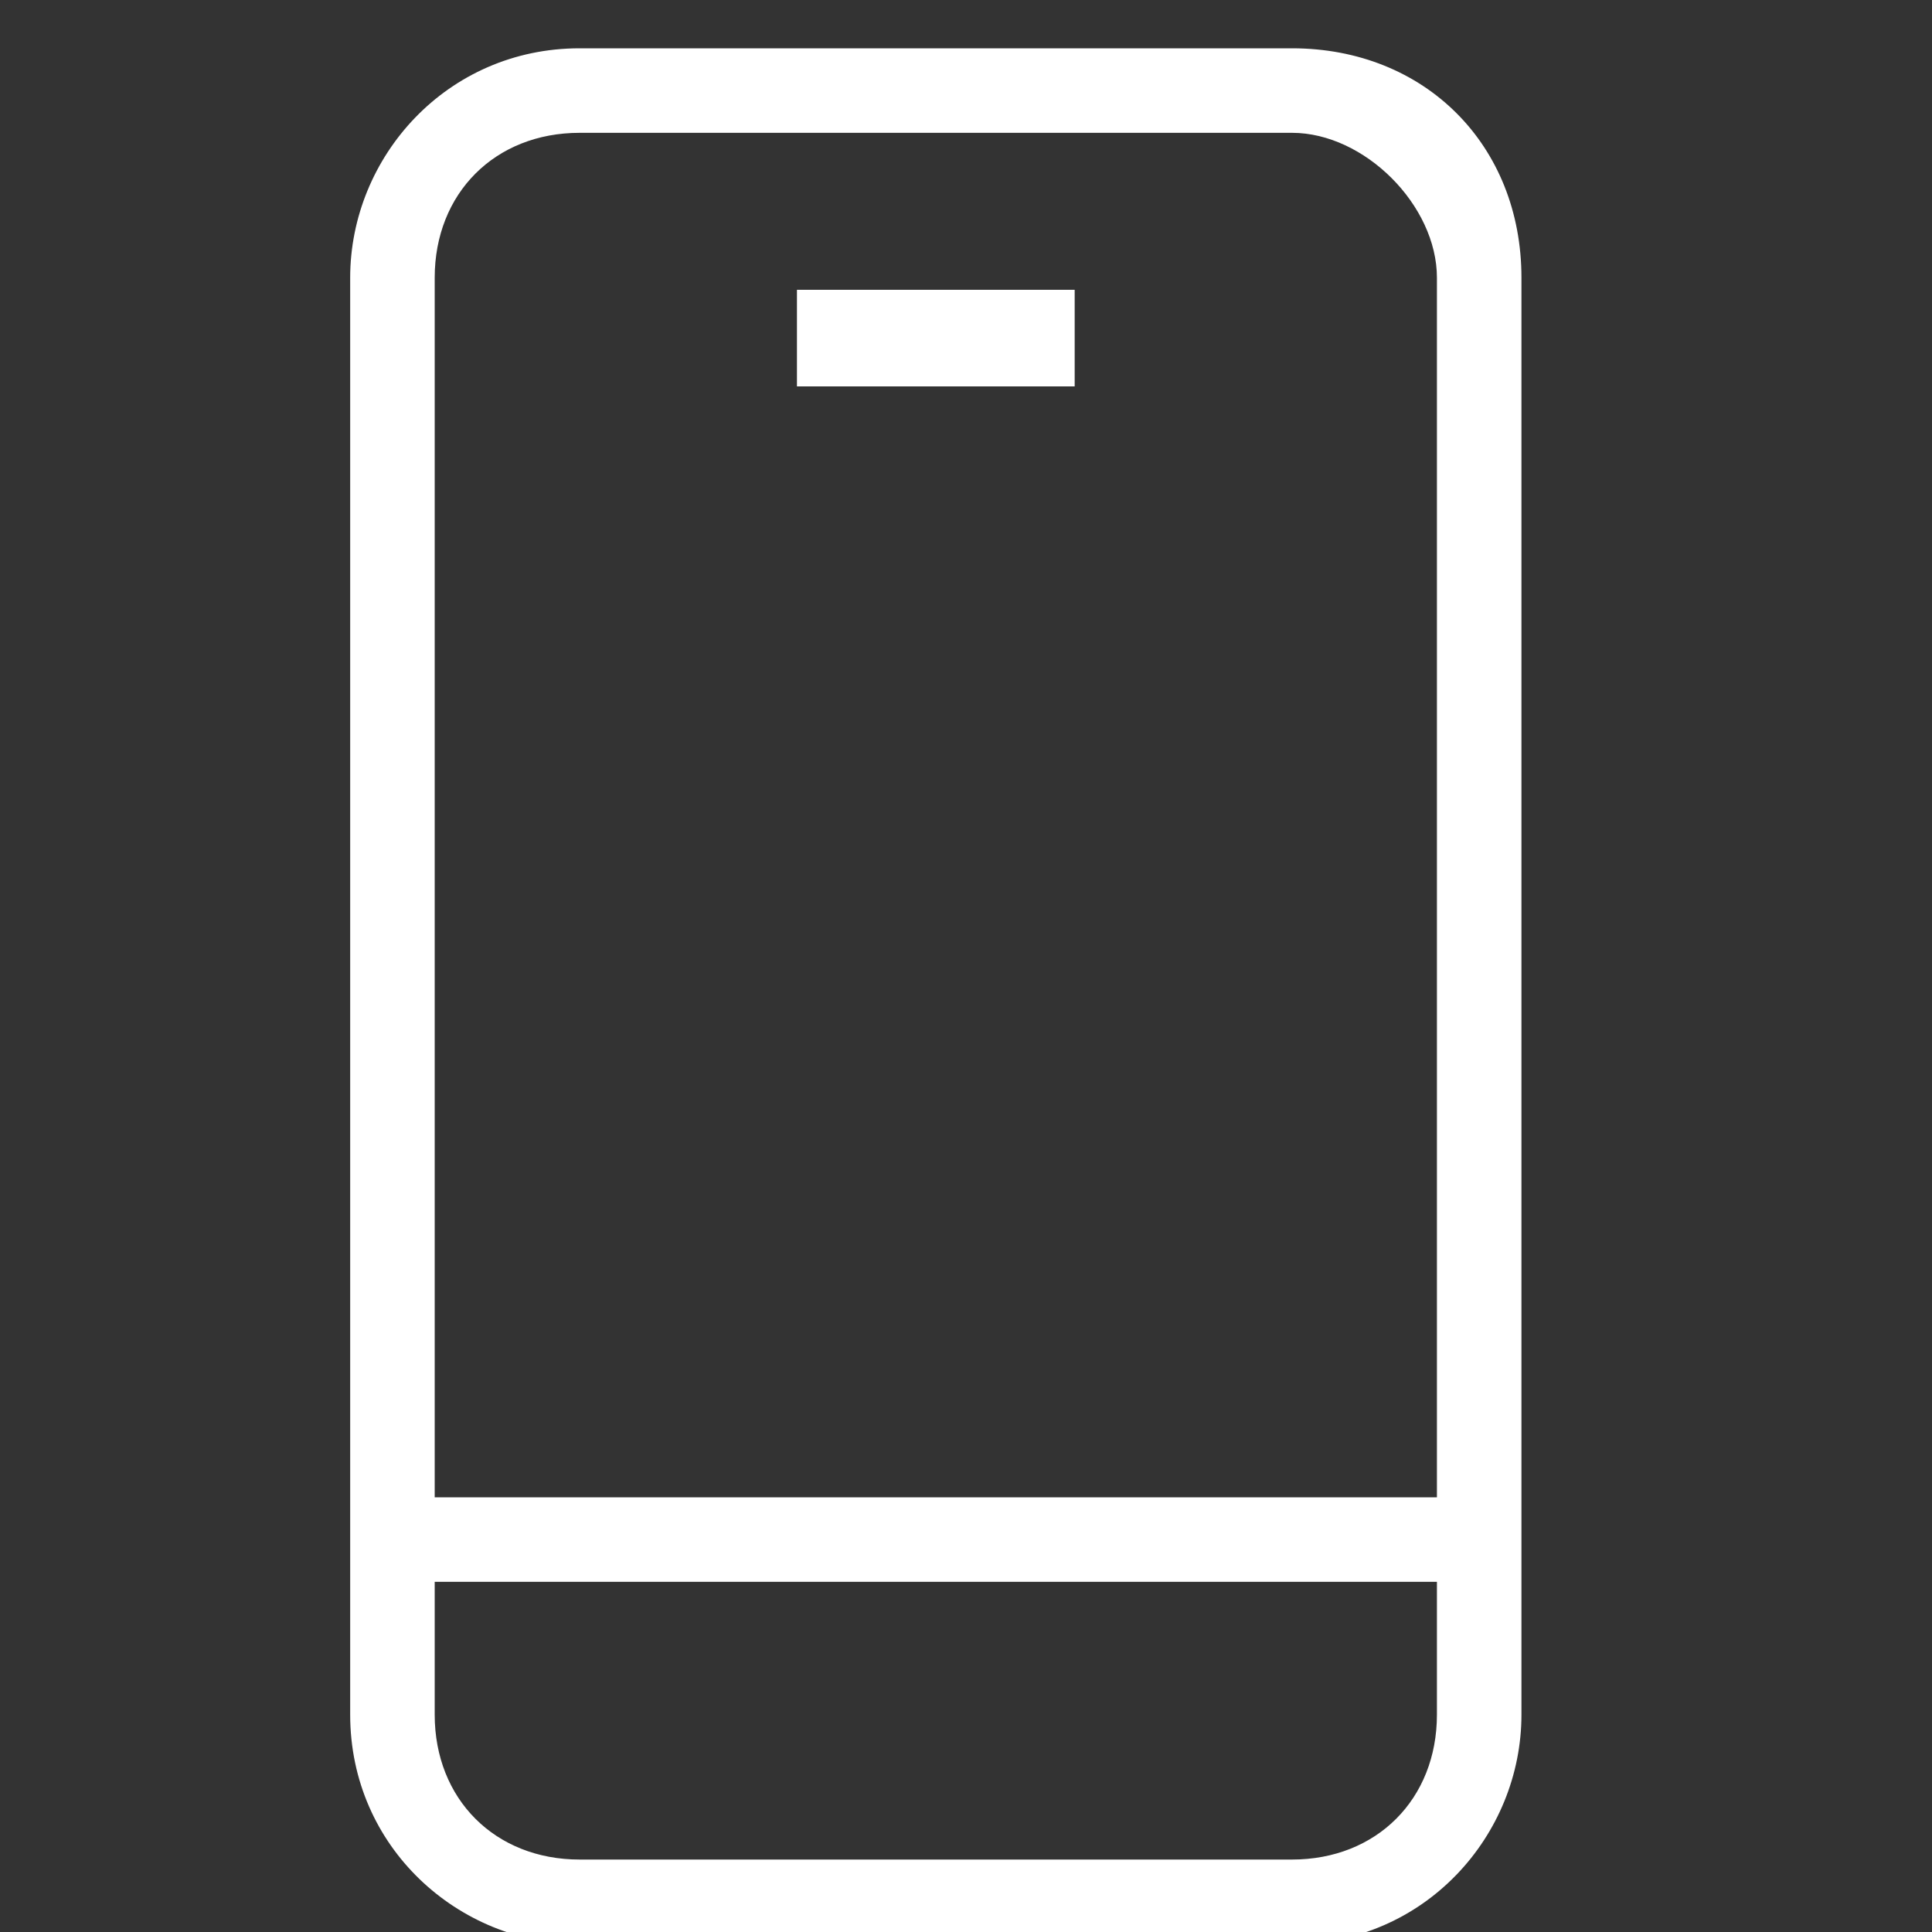 <?xml version="1.0" encoding="UTF-8"?>
<!-- Generator: Adobe Illustrator 27.8.1, SVG Export Plug-In . SVG Version: 6.00 Build 0)  -->
<svg version="1.1" id="mobile" xmlns="http://www.w3.org/2000/svg" xmlns:xlink="http://www.w3.org/1999/xlink" x="0px" y="0px" viewBox="0 0 16 16" style="enable-background:new 0 0 16 16;" xml:space="preserve">
<rect x="0" y="0" width="16" height="16" fill="#333333" stroke="none"/>
<style type="text/css">
	.st0{fill:#FFFFFF;}
</style>
<g>
	<rect x="6.6" y="2.4" class="st0" width="2.3" height="0.8"/>
	<path class="st0" d="M10.7,0.4l-5.9,0c-1.1,0-1.9,0.9-1.9,1.9v11.9c0,1.1,0.9,1.9,1.9,1.9h5.9c1.1,0,1.9-0.9,1.9-1.9V2.3   C12.6,1.2,11.8,0.4,10.7,0.4z M11.9,13.1v1.1c0,0.7-0.5,1.2-1.2,1.2H4.8c-0.7,0-1.2-0.5-1.2-1.2v-1.1H11.9z M11.9,2.3v10.1H3.6V2.3   c0-0.7,0.5-1.2,1.2-1.2h5.9C11.3,1.1,11.9,1.7,11.9,2.3z"/>
</g>
</svg>